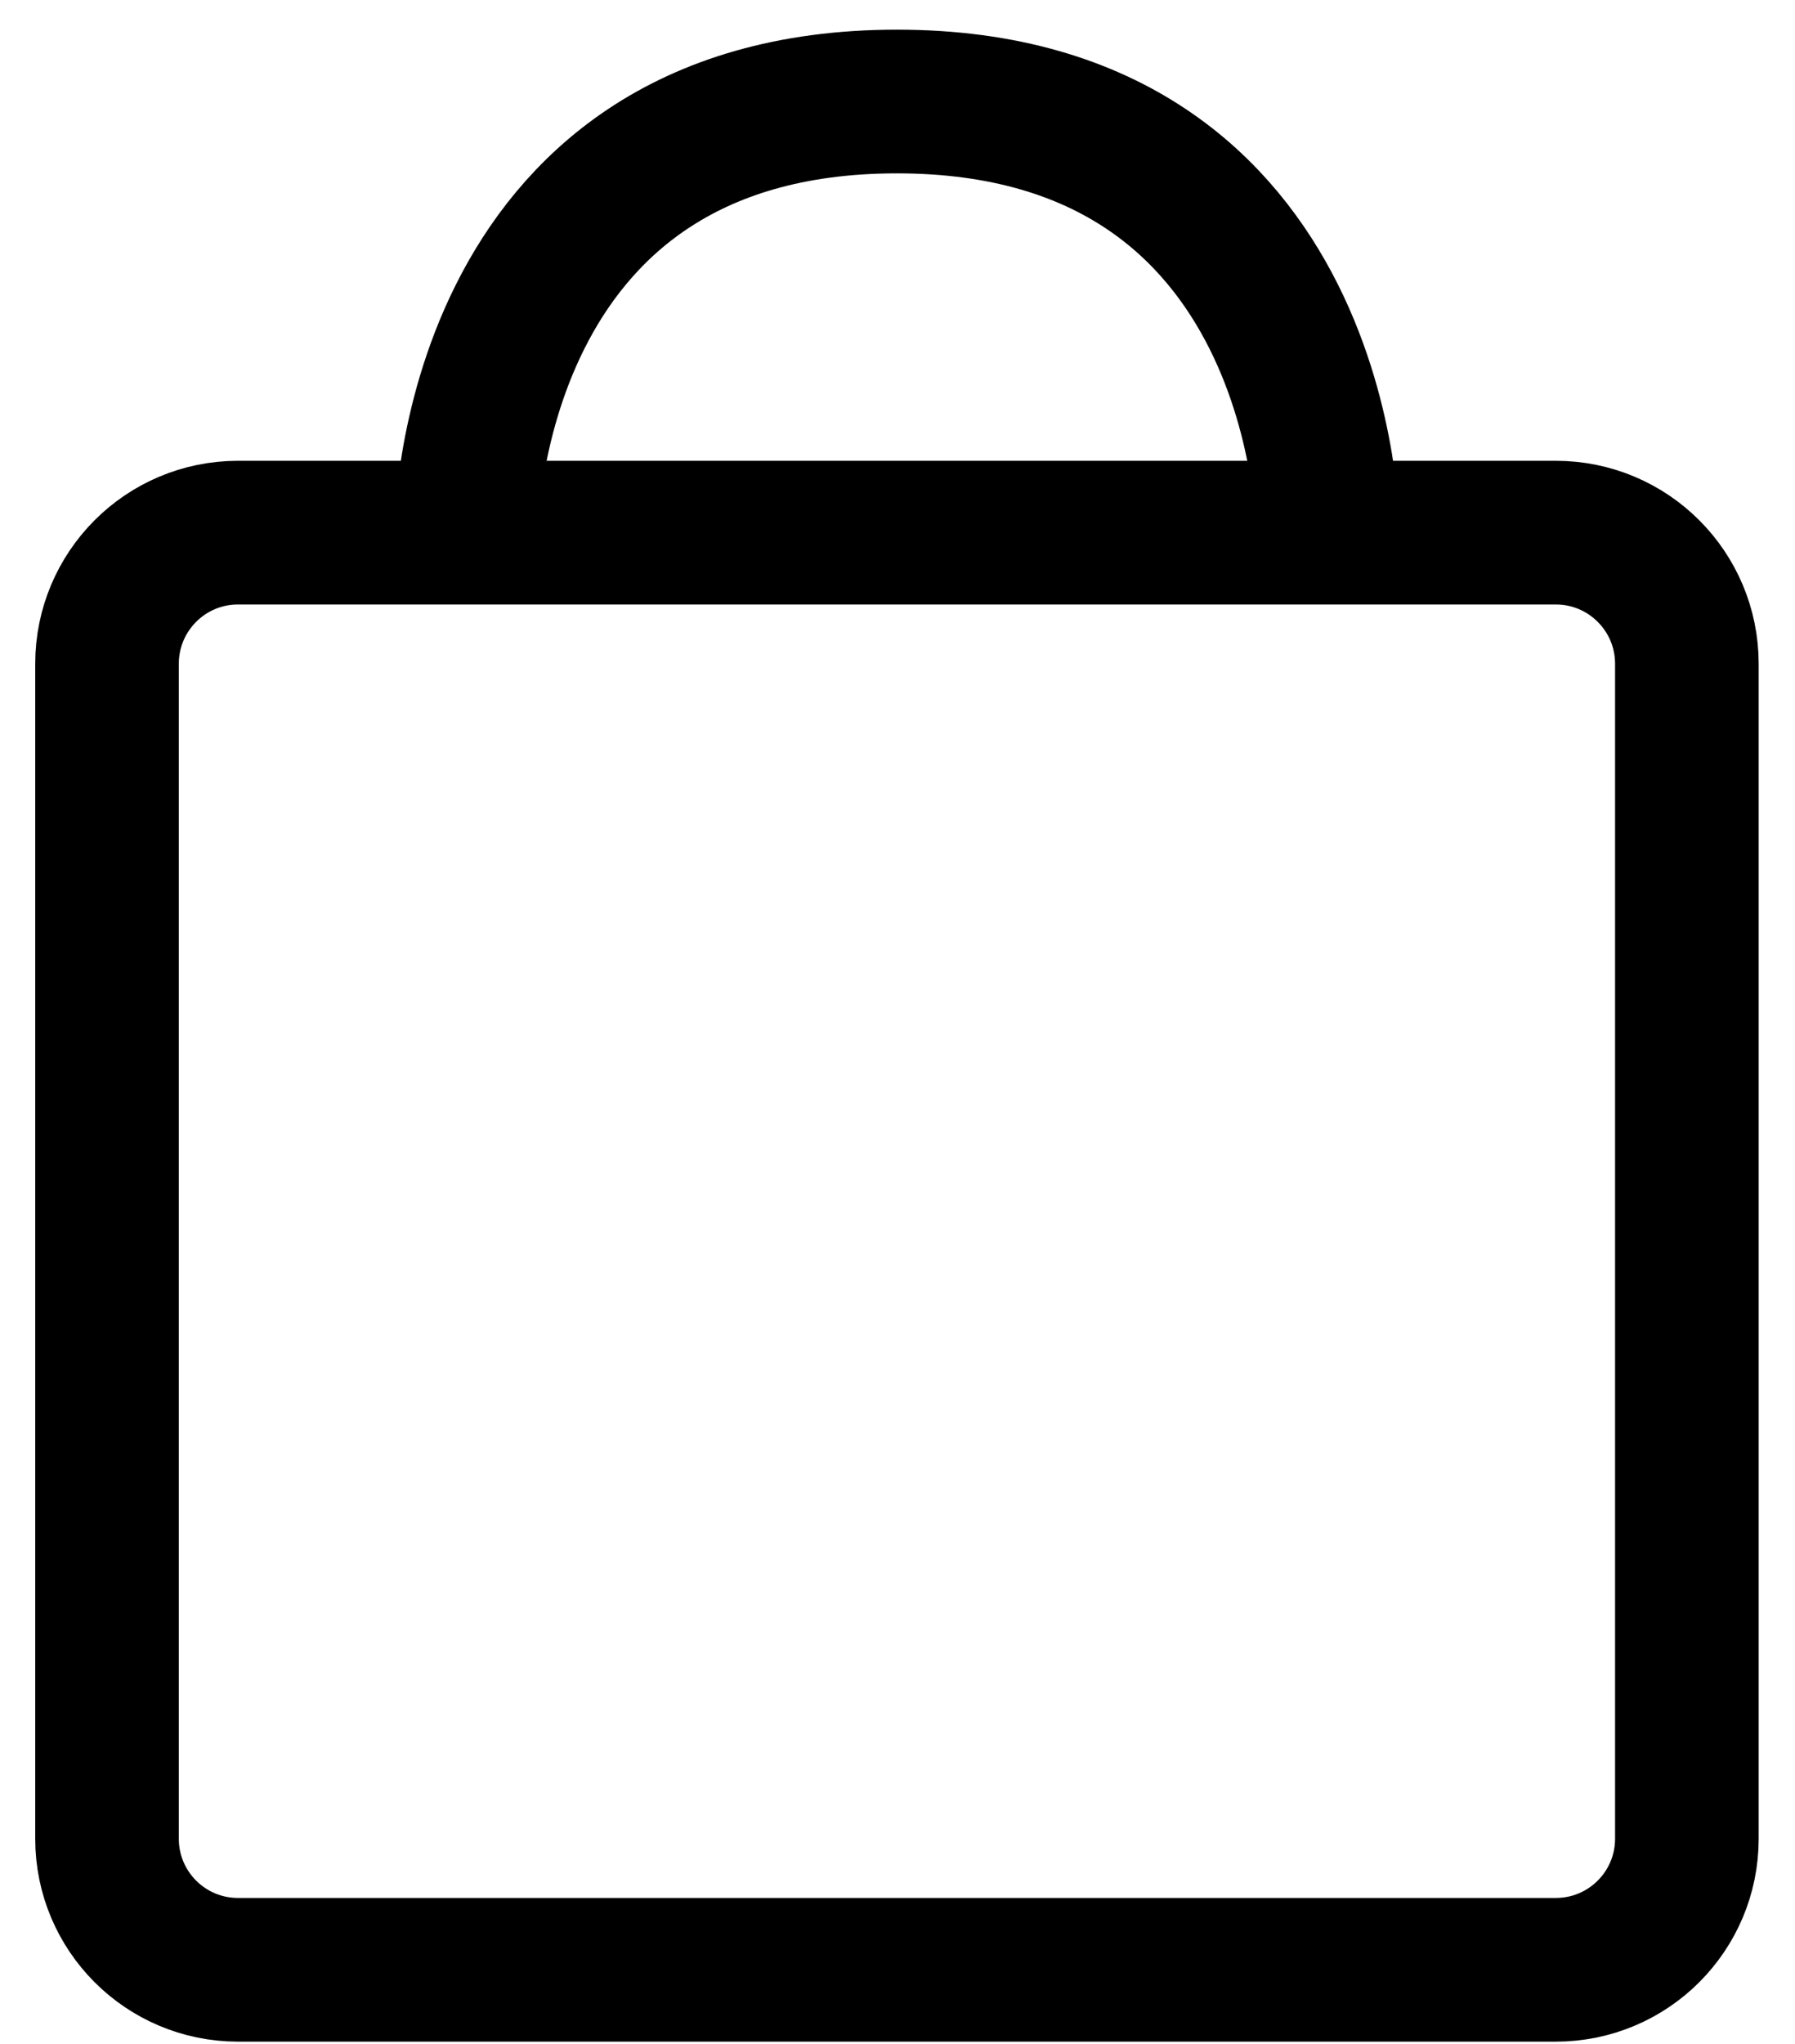 <?xml version="1.0" encoding="UTF-8"?> <svg xmlns="http://www.w3.org/2000/svg" width="29" height="33" viewBox="0 0 29 33" fill="none"><path d="M7.53 8.6C7.53 8.6 7.53 1.639 14.491 1.639C21.452 1.639 21.452 8.6 21.452 8.6M14.491 8.6H25.136C26.305 8.6 27.253 9.548 27.253 10.717V29.688C27.253 30.857 26.305 31.804 25.136 31.804H3.845C2.676 31.804 1.729 30.857 1.729 29.688V10.717C1.729 9.548 2.676 8.6 3.845 8.6H14.491Z" stroke="black" stroke-width="2.32" stroke-linecap="square"></path></svg> 